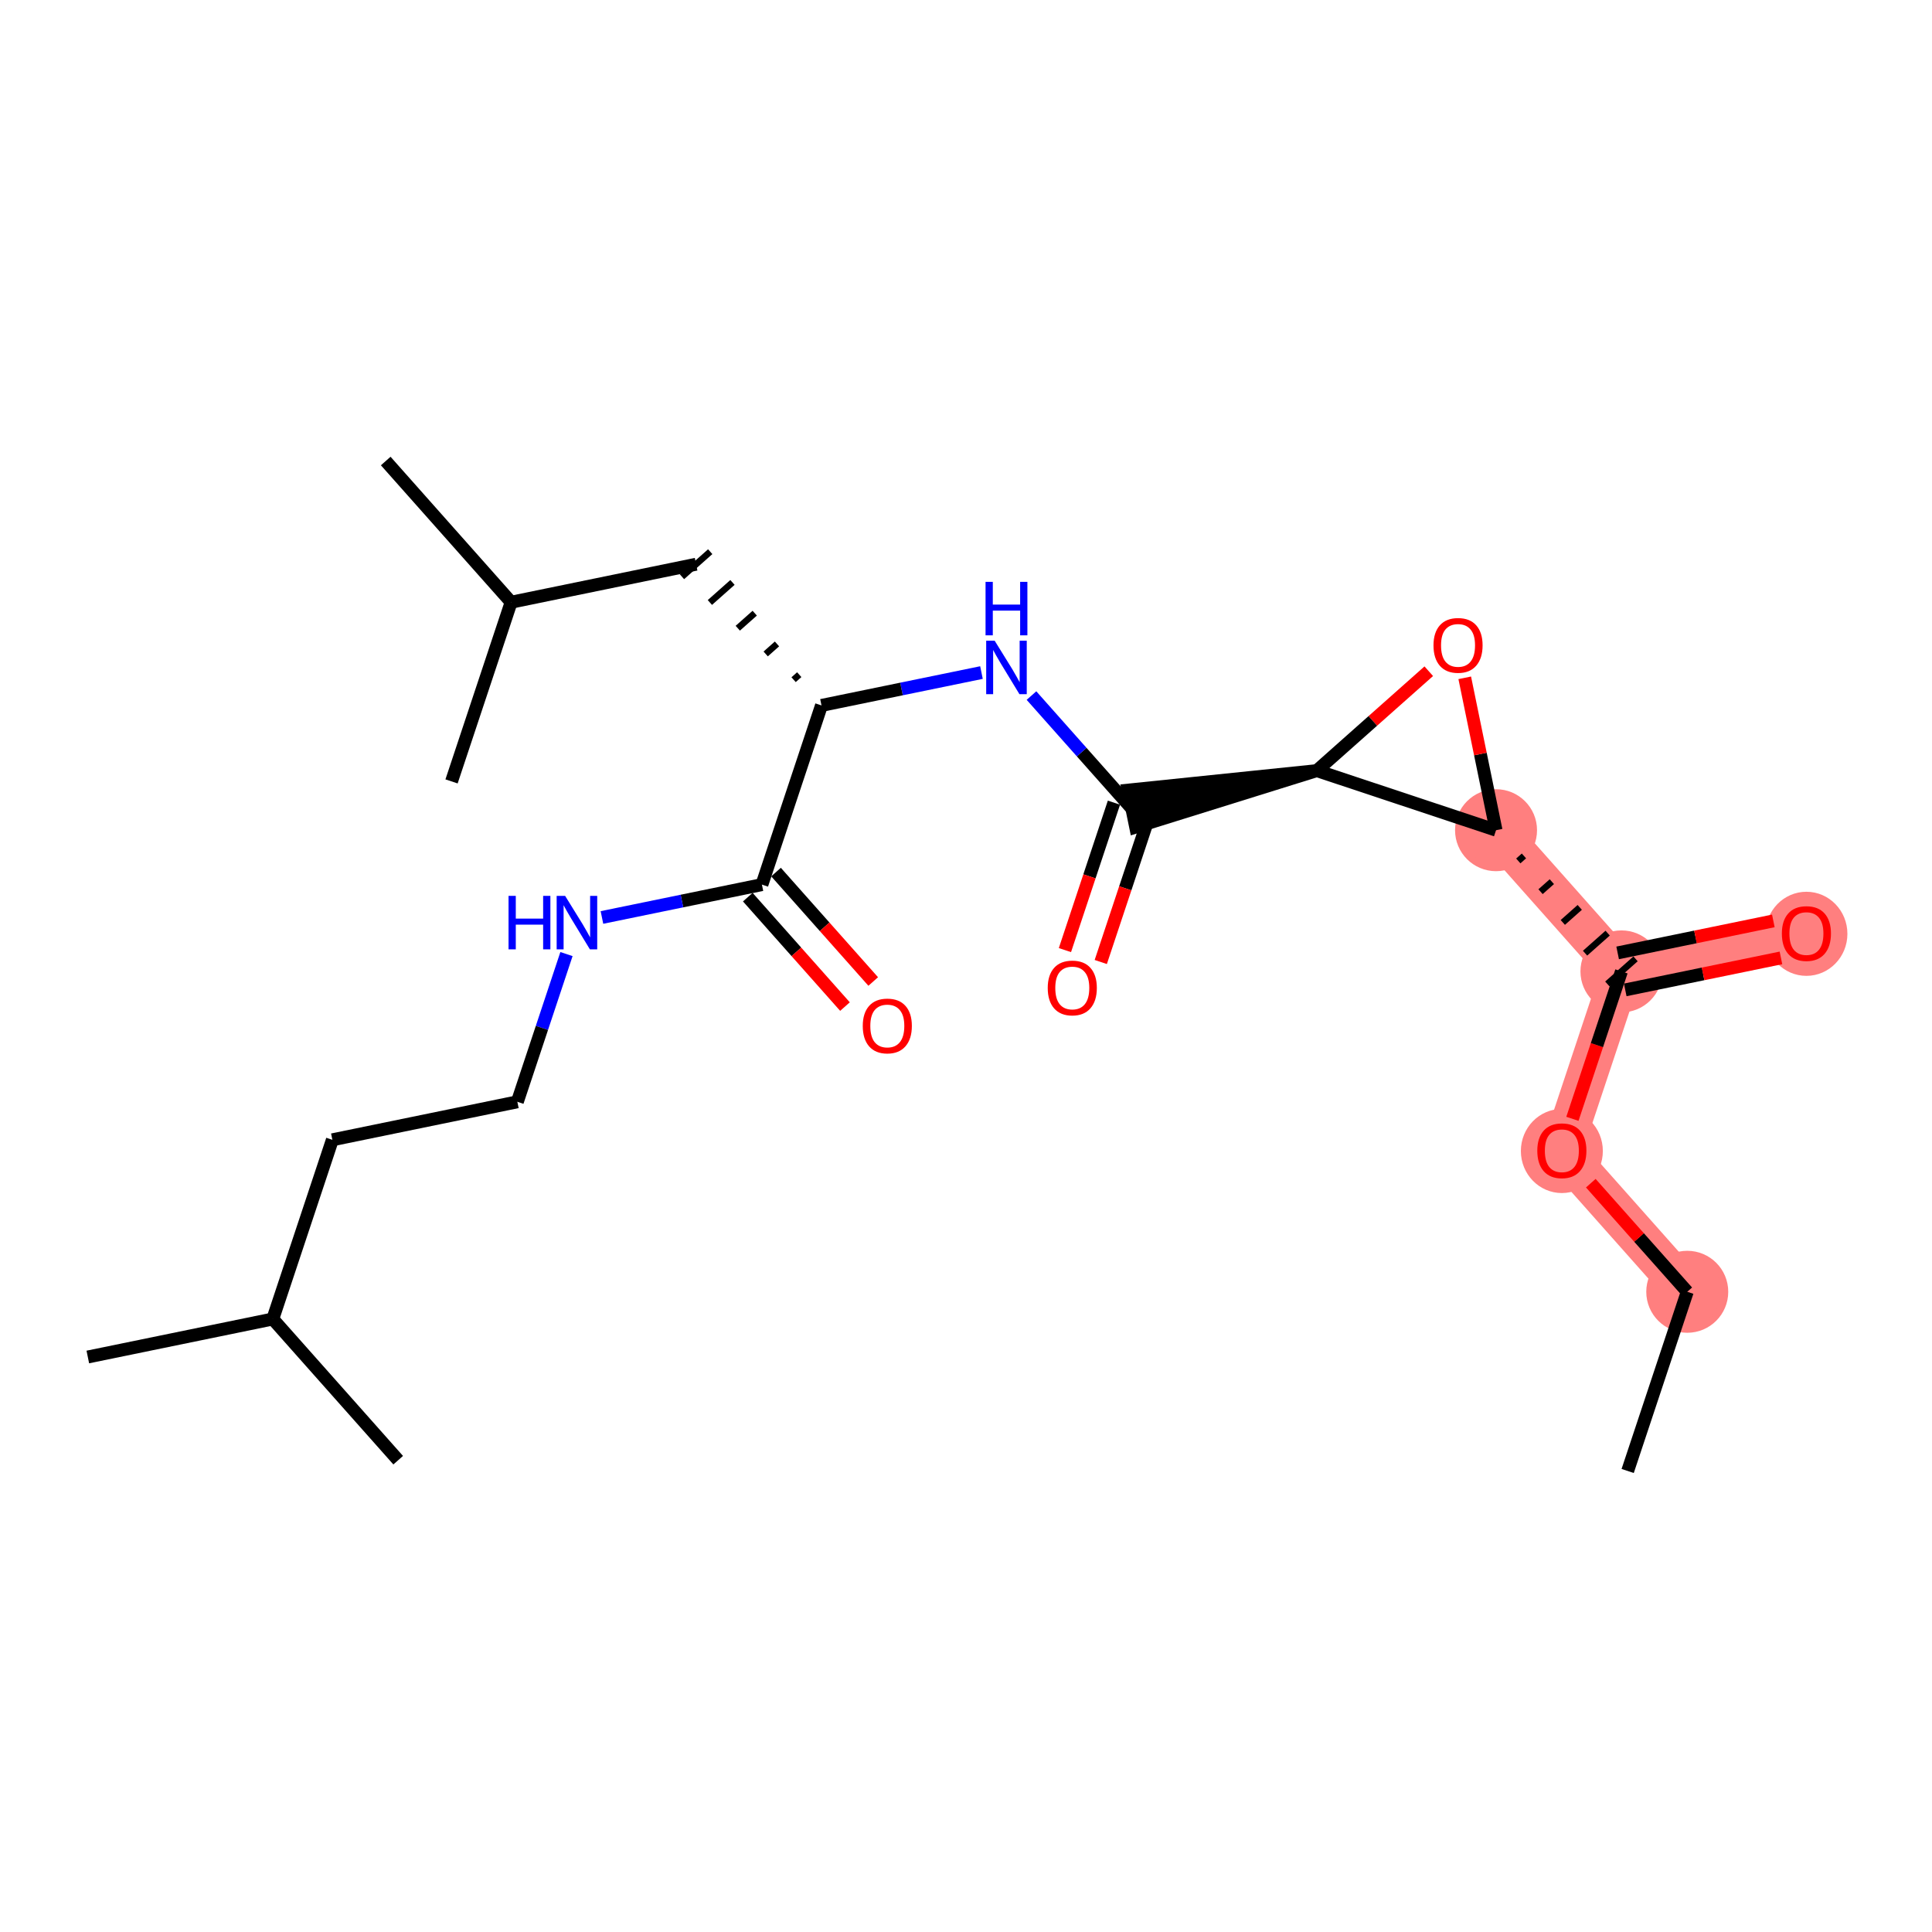<?xml version='1.0' encoding='iso-8859-1'?>
<svg version='1.1' baseProfile='full'
              xmlns='http://www.w3.org/2000/svg'
                      xmlns:rdkit='http://www.rdkit.org/xml'
                      xmlns:xlink='http://www.w3.org/1999/xlink'
                  xml:space='preserve'
width='300px' height='300px' viewBox='0 0 300 300'>
<!-- END OF HEADER -->
<rect style='opacity:1.0;fill:#FFFFFF;stroke:none' width='300' height='300' x='0' y='0'> </rect>
<rect style='opacity:1.0;fill:#FFFFFF;stroke:none' width='300' height='300' x='0' y='0'> </rect>
<path d='M 261.996,200.588 L 242.524,178.663' style='fill:none;fill-rule:evenodd;stroke:#FF7F7F;stroke-width:6.3px;stroke-linecap:butt;stroke-linejoin:miter;stroke-opacity:1' />
<path d='M 242.524,178.663 L 251.776,150.837' style='fill:none;fill-rule:evenodd;stroke:#FF7F7F;stroke-width:6.3px;stroke-linecap:butt;stroke-linejoin:miter;stroke-opacity:1' />
<path d='M 251.776,150.837 L 280.499,144.937' style='fill:none;fill-rule:evenodd;stroke:#FF7F7F;stroke-width:6.3px;stroke-linecap:butt;stroke-linejoin:miter;stroke-opacity:1' />
<path d='M 251.776,150.837 L 232.304,128.913' style='fill:none;fill-rule:evenodd;stroke:#FF7F7F;stroke-width:6.3px;stroke-linecap:butt;stroke-linejoin:miter;stroke-opacity:1' />
<ellipse cx='261.996' cy='200.588' rx='5.865' ry='5.865'  style='fill:#FF7F7F;fill-rule:evenodd;stroke:#FF7F7F;stroke-width:1.0px;stroke-linecap:butt;stroke-linejoin:miter;stroke-opacity:1' />
<ellipse cx='242.524' cy='178.727' rx='5.865' ry='6.03'  style='fill:#FF7F7F;fill-rule:evenodd;stroke:#FF7F7F;stroke-width:1.0px;stroke-linecap:butt;stroke-linejoin:miter;stroke-opacity:1' />
<ellipse cx='251.776' cy='150.837' rx='5.865' ry='5.865'  style='fill:#FF7F7F;fill-rule:evenodd;stroke:#FF7F7F;stroke-width:1.0px;stroke-linecap:butt;stroke-linejoin:miter;stroke-opacity:1' />
<ellipse cx='280.499' cy='145.002' rx='5.865' ry='6.03'  style='fill:#FF7F7F;fill-rule:evenodd;stroke:#FF7F7F;stroke-width:1.0px;stroke-linecap:butt;stroke-linejoin:miter;stroke-opacity:1' />
<ellipse cx='232.304' cy='128.913' rx='5.865' ry='5.865'  style='fill:#FF7F7F;fill-rule:evenodd;stroke:#FF7F7F;stroke-width:1.0px;stroke-linecap:butt;stroke-linejoin:miter;stroke-opacity:1' />
<path class='bond-0 atom-0 atom-1' d='M 252.744,228.413 L 261.996,200.588' style='fill:none;fill-rule:evenodd;stroke:#000000;stroke-width:2.0px;stroke-linecap:butt;stroke-linejoin:miter;stroke-opacity:1' />
<path class='bond-1 atom-1 atom-2' d='M 261.996,200.588 L 254.507,192.156' style='fill:none;fill-rule:evenodd;stroke:#000000;stroke-width:2.0px;stroke-linecap:butt;stroke-linejoin:miter;stroke-opacity:1' />
<path class='bond-1 atom-1 atom-2' d='M 254.507,192.156 L 247.019,183.724' style='fill:none;fill-rule:evenodd;stroke:#FF0000;stroke-width:2.0px;stroke-linecap:butt;stroke-linejoin:miter;stroke-opacity:1' />
<path class='bond-2 atom-2 atom-3' d='M 244.164,173.731 L 247.97,162.284' style='fill:none;fill-rule:evenodd;stroke:#FF0000;stroke-width:2.0px;stroke-linecap:butt;stroke-linejoin:miter;stroke-opacity:1' />
<path class='bond-2 atom-2 atom-3' d='M 247.97,162.284 L 251.776,150.837' style='fill:none;fill-rule:evenodd;stroke:#000000;stroke-width:2.0px;stroke-linecap:butt;stroke-linejoin:miter;stroke-opacity:1' />
<path class='bond-3 atom-3 atom-4' d='M 252.366,153.71 L 264.455,151.226' style='fill:none;fill-rule:evenodd;stroke:#000000;stroke-width:2.0px;stroke-linecap:butt;stroke-linejoin:miter;stroke-opacity:1' />
<path class='bond-3 atom-3 atom-4' d='M 264.455,151.226 L 276.544,148.743' style='fill:none;fill-rule:evenodd;stroke:#FF0000;stroke-width:2.0px;stroke-linecap:butt;stroke-linejoin:miter;stroke-opacity:1' />
<path class='bond-3 atom-3 atom-4' d='M 251.186,147.965 L 263.275,145.482' style='fill:none;fill-rule:evenodd;stroke:#000000;stroke-width:2.0px;stroke-linecap:butt;stroke-linejoin:miter;stroke-opacity:1' />
<path class='bond-3 atom-3 atom-4' d='M 263.275,145.482 L 275.364,142.998' style='fill:none;fill-rule:evenodd;stroke:#FF0000;stroke-width:2.0px;stroke-linecap:butt;stroke-linejoin:miter;stroke-opacity:1' />
<path class='bond-4 atom-5 atom-3' d='M 235.76,133.687 L 236.637,132.908' style='fill:none;fill-rule:evenodd;stroke:#000000;stroke-width:1.0px;stroke-linecap:butt;stroke-linejoin:miter;stroke-opacity:1' />
<path class='bond-4 atom-5 atom-3' d='M 239.216,138.461 L 240.97,136.904' style='fill:none;fill-rule:evenodd;stroke:#000000;stroke-width:1.0px;stroke-linecap:butt;stroke-linejoin:miter;stroke-opacity:1' />
<path class='bond-4 atom-5 atom-3' d='M 242.672,143.236 L 245.303,140.899' style='fill:none;fill-rule:evenodd;stroke:#000000;stroke-width:1.0px;stroke-linecap:butt;stroke-linejoin:miter;stroke-opacity:1' />
<path class='bond-4 atom-5 atom-3' d='M 246.128,148.01 L 249.636,144.895' style='fill:none;fill-rule:evenodd;stroke:#000000;stroke-width:1.0px;stroke-linecap:butt;stroke-linejoin:miter;stroke-opacity:1' />
<path class='bond-4 atom-5 atom-3' d='M 249.583,152.785 L 253.968,148.89' style='fill:none;fill-rule:evenodd;stroke:#000000;stroke-width:1.0px;stroke-linecap:butt;stroke-linejoin:miter;stroke-opacity:1' />
<path class='bond-5 atom-5 atom-6' d='M 232.304,128.913 L 229.874,117.082' style='fill:none;fill-rule:evenodd;stroke:#000000;stroke-width:2.0px;stroke-linecap:butt;stroke-linejoin:miter;stroke-opacity:1' />
<path class='bond-5 atom-5 atom-6' d='M 229.874,117.082 L 227.444,105.251' style='fill:none;fill-rule:evenodd;stroke:#FF0000;stroke-width:2.0px;stroke-linecap:butt;stroke-linejoin:miter;stroke-opacity:1' />
<path class='bond-23 atom-7 atom-5' d='M 204.479,119.661 L 232.304,128.913' style='fill:none;fill-rule:evenodd;stroke:#000000;stroke-width:2.0px;stroke-linecap:butt;stroke-linejoin:miter;stroke-opacity:1' />
<path class='bond-6 atom-6 atom-7' d='M 221.859,104.226 L 213.169,111.943' style='fill:none;fill-rule:evenodd;stroke:#FF0000;stroke-width:2.0px;stroke-linecap:butt;stroke-linejoin:miter;stroke-opacity:1' />
<path class='bond-6 atom-6 atom-7' d='M 213.169,111.943 L 204.479,119.661' style='fill:none;fill-rule:evenodd;stroke:#000000;stroke-width:2.0px;stroke-linecap:butt;stroke-linejoin:miter;stroke-opacity:1' />
<path class='bond-7 atom-7 atom-8' d='M 204.479,119.661 L 175.166,122.689 L 176.346,128.433 Z' style='fill:#000000;fill-rule:evenodd;fill-opacity:1;stroke:#000000;stroke-width:2.0px;stroke-linecap:butt;stroke-linejoin:miter;stroke-opacity:1;' />
<path class='bond-8 atom-8 atom-9' d='M 172.973,124.636 L 169.168,136.083' style='fill:none;fill-rule:evenodd;stroke:#000000;stroke-width:2.0px;stroke-linecap:butt;stroke-linejoin:miter;stroke-opacity:1' />
<path class='bond-8 atom-8 atom-9' d='M 169.168,136.083 L 165.362,147.529' style='fill:none;fill-rule:evenodd;stroke:#FF0000;stroke-width:2.0px;stroke-linecap:butt;stroke-linejoin:miter;stroke-opacity:1' />
<path class='bond-8 atom-8 atom-9' d='M 178.538,126.486 L 174.733,137.933' style='fill:none;fill-rule:evenodd;stroke:#000000;stroke-width:2.0px;stroke-linecap:butt;stroke-linejoin:miter;stroke-opacity:1' />
<path class='bond-8 atom-8 atom-9' d='M 174.733,137.933 L 170.927,149.379' style='fill:none;fill-rule:evenodd;stroke:#FF0000;stroke-width:2.0px;stroke-linecap:butt;stroke-linejoin:miter;stroke-opacity:1' />
<path class='bond-9 atom-8 atom-10' d='M 175.756,125.561 L 167.961,116.785' style='fill:none;fill-rule:evenodd;stroke:#000000;stroke-width:2.0px;stroke-linecap:butt;stroke-linejoin:miter;stroke-opacity:1' />
<path class='bond-9 atom-8 atom-10' d='M 167.961,116.785 L 160.167,108.008' style='fill:none;fill-rule:evenodd;stroke:#0000FF;stroke-width:2.0px;stroke-linecap:butt;stroke-linejoin:miter;stroke-opacity:1' />
<path class='bond-10 atom-10 atom-11' d='M 152.402,104.434 L 139.982,106.985' style='fill:none;fill-rule:evenodd;stroke:#0000FF;stroke-width:2.0px;stroke-linecap:butt;stroke-linejoin:miter;stroke-opacity:1' />
<path class='bond-10 atom-10 atom-11' d='M 139.982,106.985 L 127.561,109.537' style='fill:none;fill-rule:evenodd;stroke:#000000;stroke-width:2.0px;stroke-linecap:butt;stroke-linejoin:miter;stroke-opacity:1' />
<path class='bond-11 atom-11 atom-12' d='M 124.106,104.762 L 123.229,105.541' style='fill:none;fill-rule:evenodd;stroke:#000000;stroke-width:1.0px;stroke-linecap:butt;stroke-linejoin:miter;stroke-opacity:1' />
<path class='bond-11 atom-11 atom-12' d='M 120.65,99.988 L 118.896,101.546' style='fill:none;fill-rule:evenodd;stroke:#000000;stroke-width:1.0px;stroke-linecap:butt;stroke-linejoin:miter;stroke-opacity:1' />
<path class='bond-11 atom-11 atom-12' d='M 117.194,95.213 L 114.563,97.55' style='fill:none;fill-rule:evenodd;stroke:#000000;stroke-width:1.0px;stroke-linecap:butt;stroke-linejoin:miter;stroke-opacity:1' />
<path class='bond-11 atom-11 atom-12' d='M 113.738,90.439 L 110.23,93.555' style='fill:none;fill-rule:evenodd;stroke:#000000;stroke-width:1.0px;stroke-linecap:butt;stroke-linejoin:miter;stroke-opacity:1' />
<path class='bond-11 atom-11 atom-12' d='M 110.282,85.665 L 105.897,89.559' style='fill:none;fill-rule:evenodd;stroke:#000000;stroke-width:1.0px;stroke-linecap:butt;stroke-linejoin:miter;stroke-opacity:1' />
<path class='bond-15 atom-11 atom-16' d='M 127.561,109.537 L 118.31,137.362' style='fill:none;fill-rule:evenodd;stroke:#000000;stroke-width:2.0px;stroke-linecap:butt;stroke-linejoin:miter;stroke-opacity:1' />
<path class='bond-12 atom-12 atom-13' d='M 108.09,87.612 L 79.367,93.512' style='fill:none;fill-rule:evenodd;stroke:#000000;stroke-width:2.0px;stroke-linecap:butt;stroke-linejoin:miter;stroke-opacity:1' />
<path class='bond-13 atom-13 atom-14' d='M 79.367,93.512 L 59.895,71.587' style='fill:none;fill-rule:evenodd;stroke:#000000;stroke-width:2.0px;stroke-linecap:butt;stroke-linejoin:miter;stroke-opacity:1' />
<path class='bond-14 atom-13 atom-15' d='M 79.367,93.512 L 70.115,121.337' style='fill:none;fill-rule:evenodd;stroke:#000000;stroke-width:2.0px;stroke-linecap:butt;stroke-linejoin:miter;stroke-opacity:1' />
<path class='bond-16 atom-16 atom-17' d='M 116.117,139.309 L 123.663,147.805' style='fill:none;fill-rule:evenodd;stroke:#000000;stroke-width:2.0px;stroke-linecap:butt;stroke-linejoin:miter;stroke-opacity:1' />
<path class='bond-16 atom-16 atom-17' d='M 123.663,147.805 L 131.208,156.302' style='fill:none;fill-rule:evenodd;stroke:#FF0000;stroke-width:2.0px;stroke-linecap:butt;stroke-linejoin:miter;stroke-opacity:1' />
<path class='bond-16 atom-16 atom-17' d='M 120.502,135.415 L 128.048,143.911' style='fill:none;fill-rule:evenodd;stroke:#000000;stroke-width:2.0px;stroke-linecap:butt;stroke-linejoin:miter;stroke-opacity:1' />
<path class='bond-16 atom-16 atom-17' d='M 128.048,143.911 L 135.593,152.407' style='fill:none;fill-rule:evenodd;stroke:#FF0000;stroke-width:2.0px;stroke-linecap:butt;stroke-linejoin:miter;stroke-opacity:1' />
<path class='bond-17 atom-16 atom-18' d='M 118.31,137.362 L 105.889,139.913' style='fill:none;fill-rule:evenodd;stroke:#000000;stroke-width:2.0px;stroke-linecap:butt;stroke-linejoin:miter;stroke-opacity:1' />
<path class='bond-17 atom-16 atom-18' d='M 105.889,139.913 L 93.469,142.465' style='fill:none;fill-rule:evenodd;stroke:#0000FF;stroke-width:2.0px;stroke-linecap:butt;stroke-linejoin:miter;stroke-opacity:1' />
<path class='bond-18 atom-18 atom-19' d='M 87.962,148.147 L 84.148,159.617' style='fill:none;fill-rule:evenodd;stroke:#0000FF;stroke-width:2.0px;stroke-linecap:butt;stroke-linejoin:miter;stroke-opacity:1' />
<path class='bond-18 atom-18 atom-19' d='M 84.148,159.617 L 80.335,171.087' style='fill:none;fill-rule:evenodd;stroke:#000000;stroke-width:2.0px;stroke-linecap:butt;stroke-linejoin:miter;stroke-opacity:1' />
<path class='bond-19 atom-19 atom-20' d='M 80.335,171.087 L 51.611,176.988' style='fill:none;fill-rule:evenodd;stroke:#000000;stroke-width:2.0px;stroke-linecap:butt;stroke-linejoin:miter;stroke-opacity:1' />
<path class='bond-20 atom-20 atom-21' d='M 51.611,176.988 L 42.36,204.813' style='fill:none;fill-rule:evenodd;stroke:#000000;stroke-width:2.0px;stroke-linecap:butt;stroke-linejoin:miter;stroke-opacity:1' />
<path class='bond-21 atom-21 atom-22' d='M 42.36,204.813 L 13.636,210.713' style='fill:none;fill-rule:evenodd;stroke:#000000;stroke-width:2.0px;stroke-linecap:butt;stroke-linejoin:miter;stroke-opacity:1' />
<path class='bond-22 atom-21 atom-23' d='M 42.36,204.813 L 61.831,226.738' style='fill:none;fill-rule:evenodd;stroke:#000000;stroke-width:2.0px;stroke-linecap:butt;stroke-linejoin:miter;stroke-opacity:1' />
<path  class='atom-2' d='M 238.712 178.686
Q 238.712 176.692, 239.697 175.578
Q 240.683 174.464, 242.524 174.464
Q 244.366 174.464, 245.351 175.578
Q 246.336 176.692, 246.336 178.686
Q 246.336 180.704, 245.339 181.853
Q 244.342 182.991, 242.524 182.991
Q 240.694 182.991, 239.697 181.853
Q 238.712 180.715, 238.712 178.686
M 242.524 182.052
Q 243.791 182.052, 244.471 181.208
Q 245.163 180.352, 245.163 178.686
Q 245.163 177.056, 244.471 176.235
Q 243.791 175.402, 242.524 175.402
Q 241.257 175.402, 240.565 176.223
Q 239.885 177.044, 239.885 178.686
Q 239.885 180.363, 240.565 181.208
Q 241.257 182.052, 242.524 182.052
' fill='#FF0000'/>
<path  class='atom-4' d='M 276.687 144.961
Q 276.687 142.967, 277.672 141.852
Q 278.658 140.738, 280.499 140.738
Q 282.341 140.738, 283.326 141.852
Q 284.311 142.967, 284.311 144.961
Q 284.311 146.978, 283.314 148.127
Q 282.317 149.265, 280.499 149.265
Q 278.669 149.265, 277.672 148.127
Q 276.687 146.99, 276.687 144.961
M 280.499 148.327
Q 281.766 148.327, 282.446 147.482
Q 283.138 146.626, 283.138 144.961
Q 283.138 143.33, 282.446 142.509
Q 281.766 141.676, 280.499 141.676
Q 279.232 141.676, 278.54 142.497
Q 277.86 143.318, 277.86 144.961
Q 277.86 146.638, 278.54 147.482
Q 279.232 148.327, 280.499 148.327
' fill='#FF0000'/>
<path  class='atom-6' d='M 222.592 100.213
Q 222.592 98.219, 223.577 97.105
Q 224.563 95.99, 226.404 95.99
Q 228.246 95.99, 229.231 97.105
Q 230.216 98.219, 230.216 100.213
Q 230.216 102.23, 229.219 103.38
Q 228.222 104.517, 226.404 104.517
Q 224.574 104.517, 223.577 103.38
Q 222.592 102.242, 222.592 100.213
M 226.404 103.579
Q 227.671 103.579, 228.351 102.735
Q 229.043 101.878, 229.043 100.213
Q 229.043 98.582, 228.351 97.761
Q 227.671 96.929, 226.404 96.929
Q 225.137 96.929, 224.445 97.75
Q 223.765 98.571, 223.765 100.213
Q 223.765 101.89, 224.445 102.735
Q 225.137 103.579, 226.404 103.579
' fill='#FF0000'/>
<path  class='atom-9' d='M 162.692 153.41
Q 162.692 151.416, 163.677 150.302
Q 164.663 149.187, 166.504 149.187
Q 168.346 149.187, 169.331 150.302
Q 170.316 151.416, 170.316 153.41
Q 170.316 155.427, 169.319 156.577
Q 168.322 157.714, 166.504 157.714
Q 164.674 157.714, 163.677 156.577
Q 162.692 155.439, 162.692 153.41
M 166.504 156.776
Q 167.771 156.776, 168.451 155.932
Q 169.143 155.075, 169.143 153.41
Q 169.143 151.779, 168.451 150.958
Q 167.771 150.126, 166.504 150.126
Q 165.237 150.126, 164.545 150.947
Q 163.865 151.768, 163.865 153.41
Q 163.865 155.087, 164.545 155.932
Q 165.237 156.776, 166.504 156.776
' fill='#FF0000'/>
<path  class='atom-10' d='M 154.449 99.484
L 157.17 103.883
Q 157.44 104.317, 157.874 105.102
Q 158.308 105.888, 158.331 105.935
L 158.331 99.484
L 159.434 99.484
L 159.434 107.788
L 158.296 107.788
L 155.375 102.979
Q 155.035 102.416, 154.672 101.771
Q 154.32 101.126, 154.214 100.927
L 154.214 107.788
L 153.135 107.788
L 153.135 99.484
L 154.449 99.484
' fill='#0000FF'/>
<path  class='atom-10' d='M 153.036 90.35
L 154.162 90.35
L 154.162 93.88
L 158.407 93.88
L 158.407 90.35
L 159.533 90.35
L 159.533 98.654
L 158.407 98.654
L 158.407 94.818
L 154.162 94.818
L 154.162 98.654
L 153.036 98.654
L 153.036 90.35
' fill='#0000FF'/>
<path  class='atom-17' d='M 133.969 159.31
Q 133.969 157.316, 134.954 156.202
Q 135.939 155.088, 137.781 155.088
Q 139.622 155.088, 140.608 156.202
Q 141.593 157.316, 141.593 159.31
Q 141.593 161.328, 140.596 162.477
Q 139.599 163.615, 137.781 163.615
Q 135.951 163.615, 134.954 162.477
Q 133.969 161.339, 133.969 159.31
M 137.781 162.676
Q 139.048 162.676, 139.728 161.832
Q 140.42 160.976, 140.42 159.31
Q 140.42 157.68, 139.728 156.859
Q 139.048 156.026, 137.781 156.026
Q 136.514 156.026, 135.822 156.847
Q 135.142 157.668, 135.142 159.31
Q 135.142 160.987, 135.822 161.832
Q 136.514 162.676, 137.781 162.676
' fill='#FF0000'/>
<path  class='atom-18' d='M 78.966 139.11
L 80.091 139.11
L 80.091 142.641
L 84.338 142.641
L 84.338 139.11
L 85.463 139.11
L 85.463 147.414
L 84.338 147.414
L 84.338 143.579
L 80.091 143.579
L 80.091 147.414
L 78.966 147.414
L 78.966 139.11
' fill='#0000FF'/>
<path  class='atom-18' d='M 87.751 139.11
L 90.472 143.509
Q 90.742 143.942, 91.176 144.728
Q 91.61 145.514, 91.633 145.561
L 91.633 139.11
L 92.736 139.11
L 92.736 147.414
L 91.598 147.414
L 88.677 142.605
Q 88.337 142.042, 87.974 141.397
Q 87.622 140.752, 87.516 140.553
L 87.516 147.414
L 86.437 147.414
L 86.437 139.11
L 87.751 139.11
' fill='#0000FF'/>
</svg>
